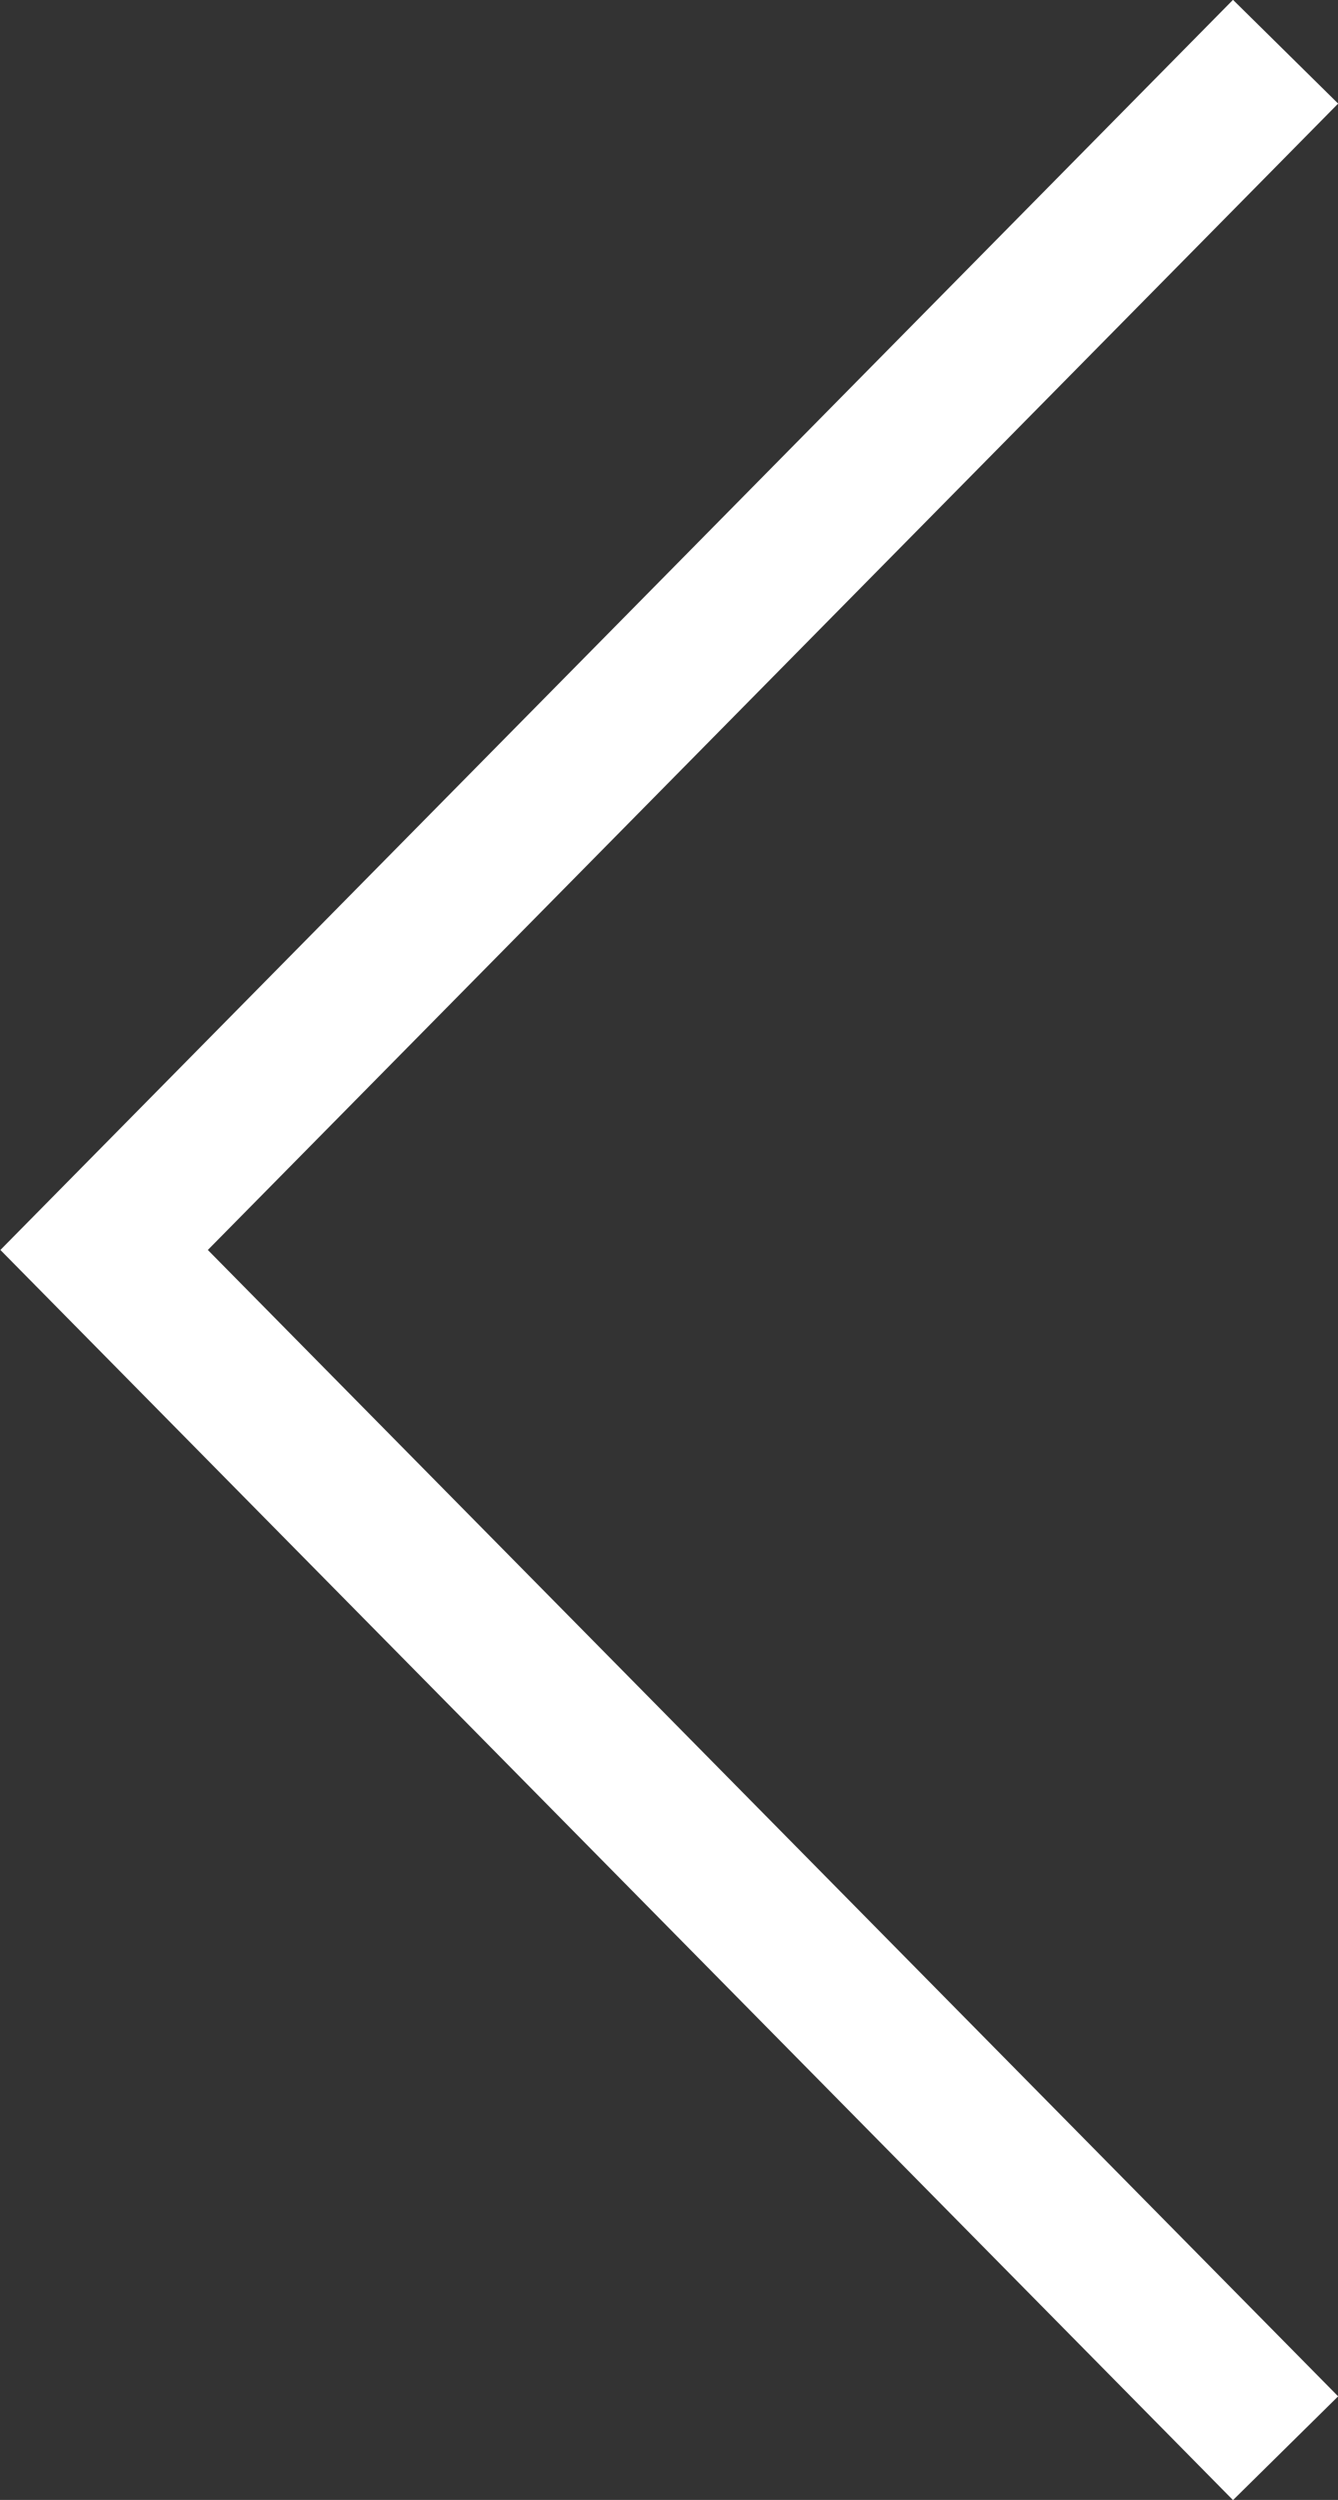 <svg xmlns="http://www.w3.org/2000/svg" viewBox="0 0 18.12 33.84"><rect x="0" y="0" width="18.12" height="33.84" fill="#333333" stroke="none"/><title>arrow-left-white</title><g id="Livello_2" data-name="Livello 2"><g id="Livello_1-2" data-name="Livello 1"><polyline points="17.41 33.14 1.41 16.92 17.41 0.7" style="fill:none;stroke:#fff;stroke-miterlimit:10;stroke-width:2px"/></g></g></svg>